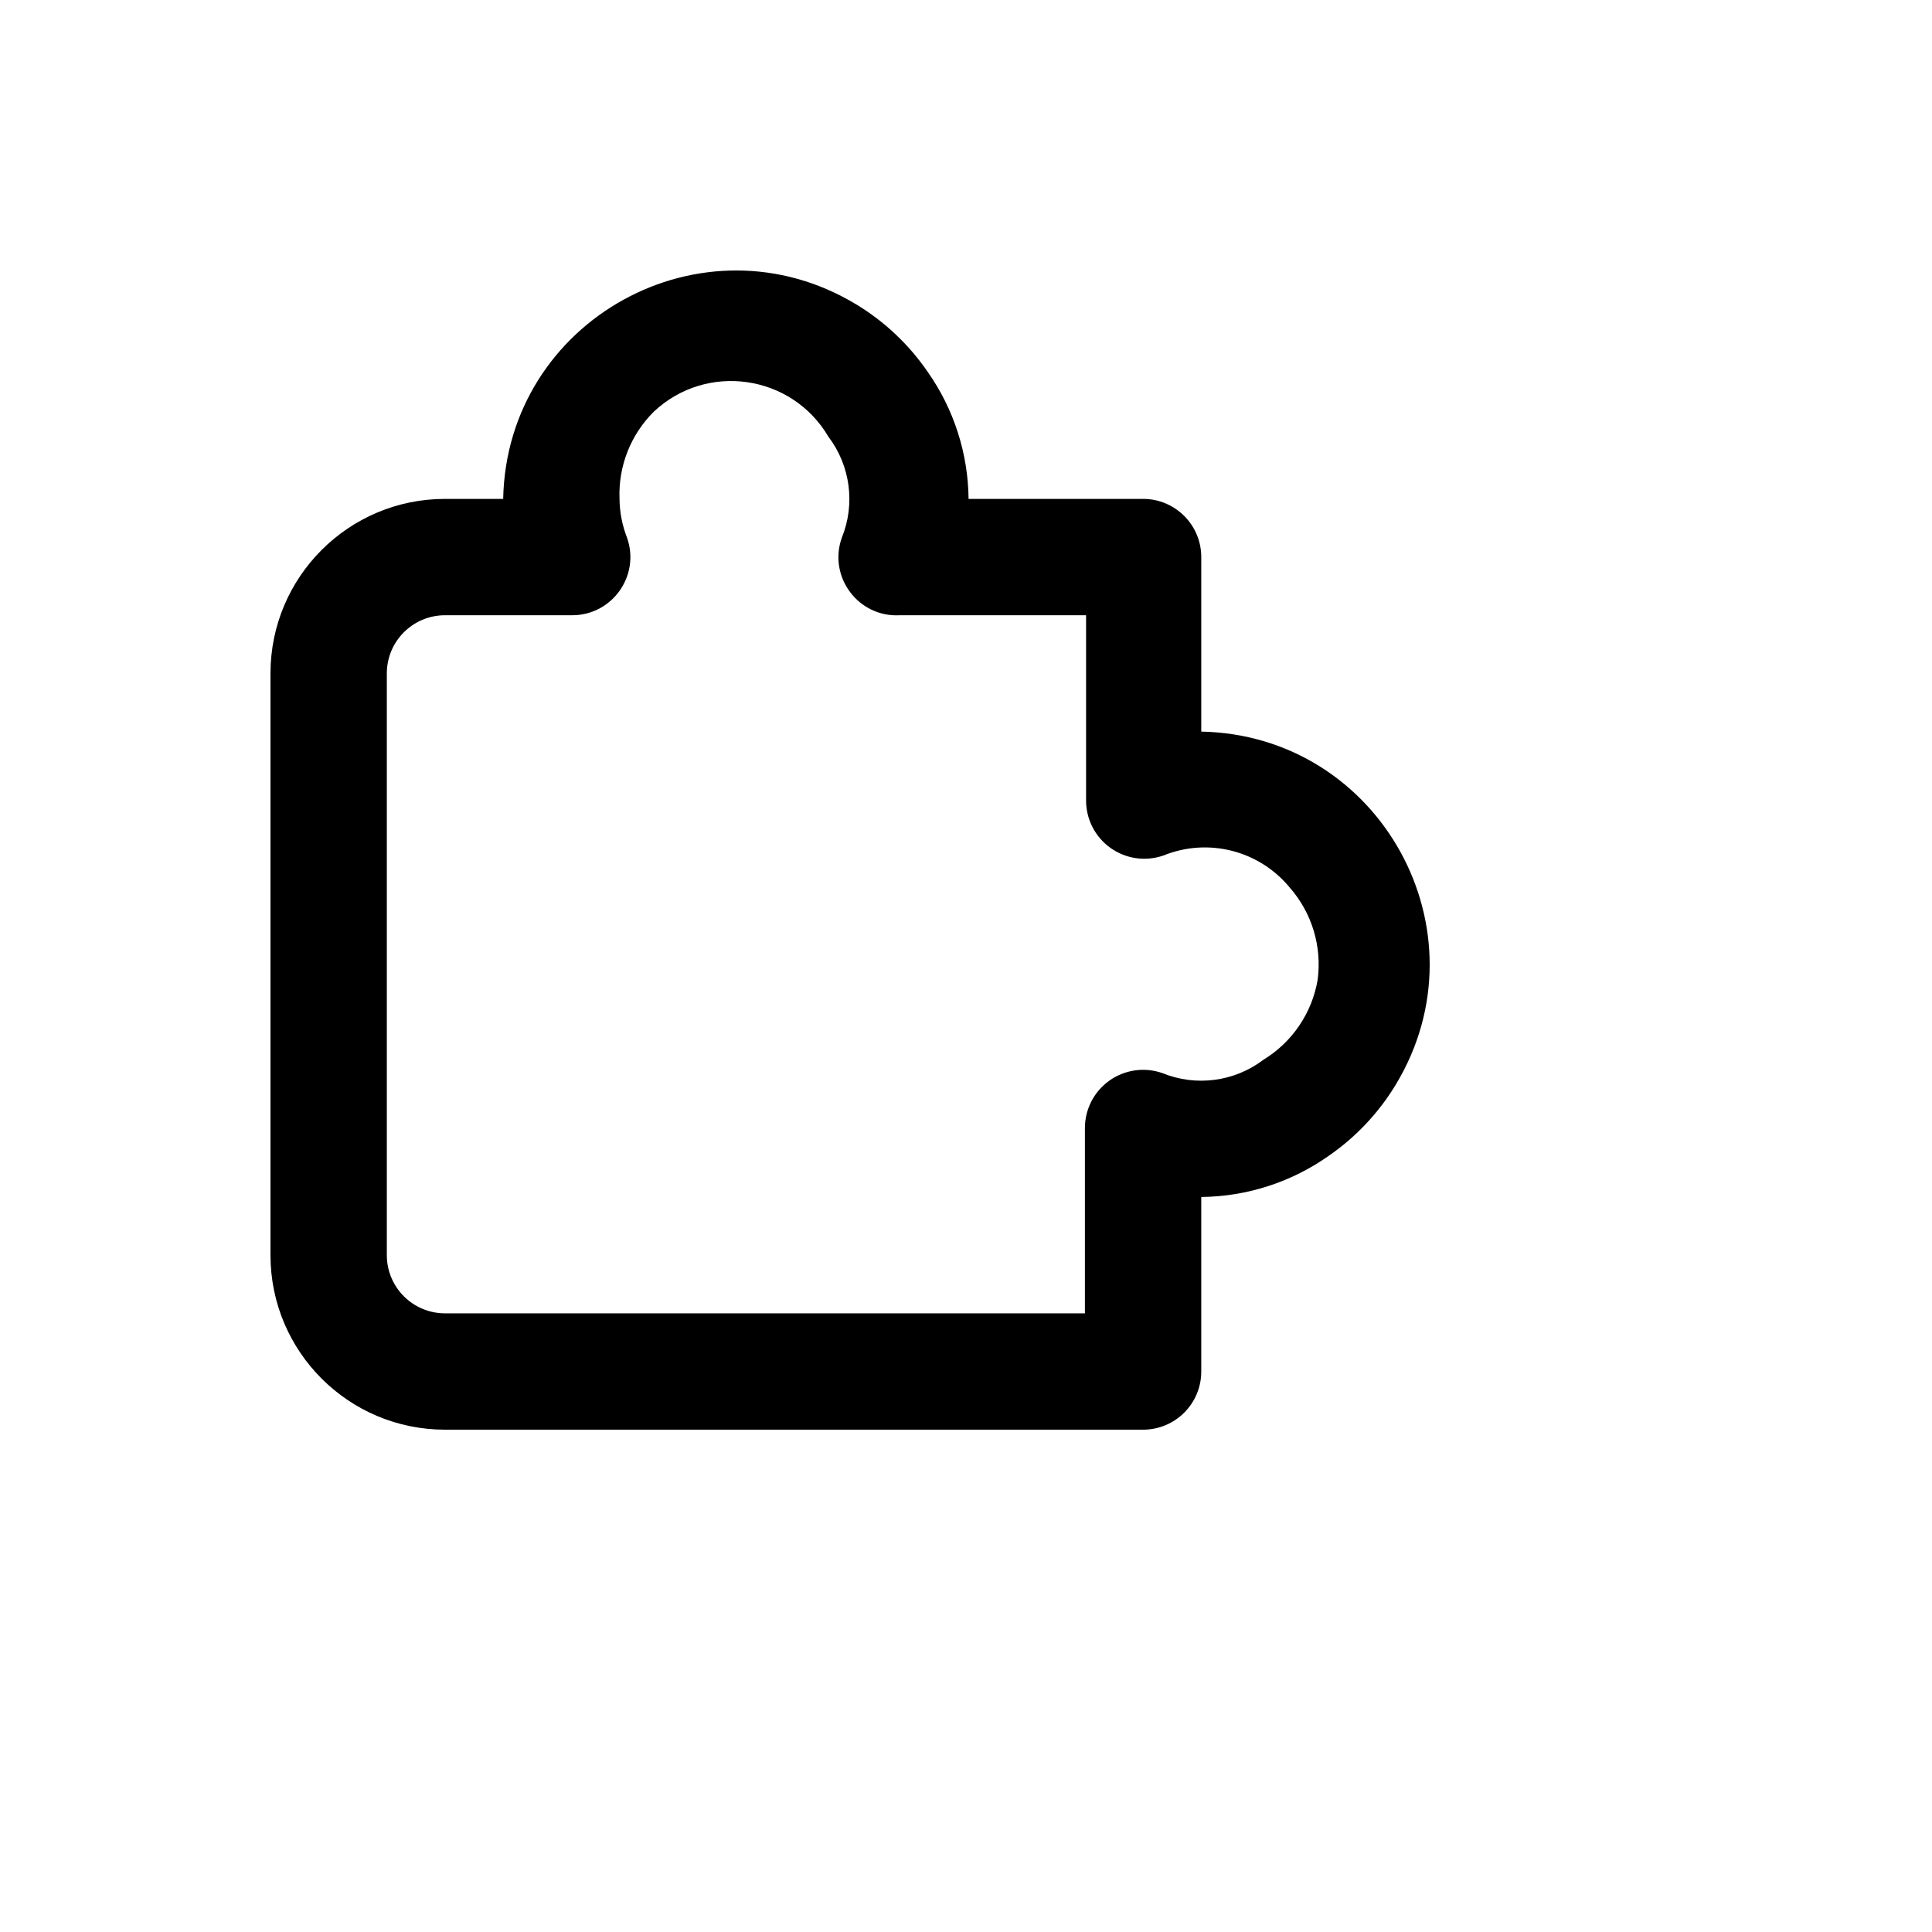 <svg xmlns="http://www.w3.org/2000/svg" version="1.1" xmlns:xlink="http://www.w3.org/1999/xlink" width="100%" height="100%" id="svgWorkerArea" viewBox="-25 -25 625 625" xmlns:idraw="https://idraw.muisca.co" style="background: white;"><defs id="defsdoc"><pattern id="patternBool" x="0" y="0" width="10" height="10" patternUnits="userSpaceOnUse" patternTransform="rotate(35)"><circle cx="5" cy="5" r="4" style="stroke: none;fill: #ff000070;"></circle></pattern></defs><g id="fileImp-101151921" class="cosito"><path id="pathImp-149982211" class="grouped" d="M344.788 437.5C344.788 437.5 118.958 437.5 118.958 437.5 87.776 437.5 62.5 412.224 62.5 381.042 62.5 381.042 62.5 192.851 62.5 192.851 62.5 161.669 87.776 136.393 118.958 136.393 118.958 136.393 137.777 136.393 137.777 136.393 138.927 78.456 202.364 43.49 251.964 73.455 261.173 79.017 269.08 86.49 275.157 95.367 283.596 107.394 288.189 121.701 288.331 136.393 288.331 136.393 344.788 136.393 344.788 136.393 355.182 136.393 363.607 144.818 363.607 155.212 363.607 155.212 363.607 211.67 363.607 211.67 421.544 212.82 456.51 276.257 426.545 325.856 420.983 335.065 413.51 342.973 404.633 349.05 392.606 357.488 378.3 362.082 363.607 362.223 363.607 362.223 363.607 362.223 363.607 362.223 363.607 362.223 363.607 418.681 363.607 418.681 363.607 429.075 355.182 437.5 344.788 437.5 344.788 437.5 344.788 437.5 344.788 437.5M118.958 174.031C108.564 174.031 100.138 182.457 100.138 192.851 100.138 192.851 100.138 381.042 100.138 381.042 100.138 391.436 108.564 399.862 118.958 399.862 118.958 399.862 325.969 399.862 325.969 399.862 325.969 399.862 325.969 340.017 325.969 340.017 325.937 333.893 328.884 328.136 333.873 324.585 338.847 321.039 345.231 320.127 350.998 322.138 361.91 326.589 374.363 324.944 383.744 317.81 393.029 312.147 399.411 302.747 401.246 292.028 402.714 281.216 399.418 270.299 392.213 262.105 382.327 250.097 365.787 245.905 351.375 251.755 345.607 253.766 339.223 252.854 334.249 249.308 329.26 245.757 326.313 240 326.345 233.876 326.345 233.876 326.345 174.031 326.345 174.031 326.345 174.031 266.124 174.031 266.124 174.031 252.717 174.792 242.852 161.669 247.305 149.002 251.755 138.09 250.111 125.638 242.976 116.256 231.103 96.084 203.58 92.139 186.519 108.164 179.021 115.6 174.994 125.843 175.415 136.393 175.459 140.71 176.288 144.982 177.862 149.002 182.154 161.281 172.991 174.11 159.983 174.031 159.983 174.031 118.958 174.031 118.958 174.031"></path></g></svg>